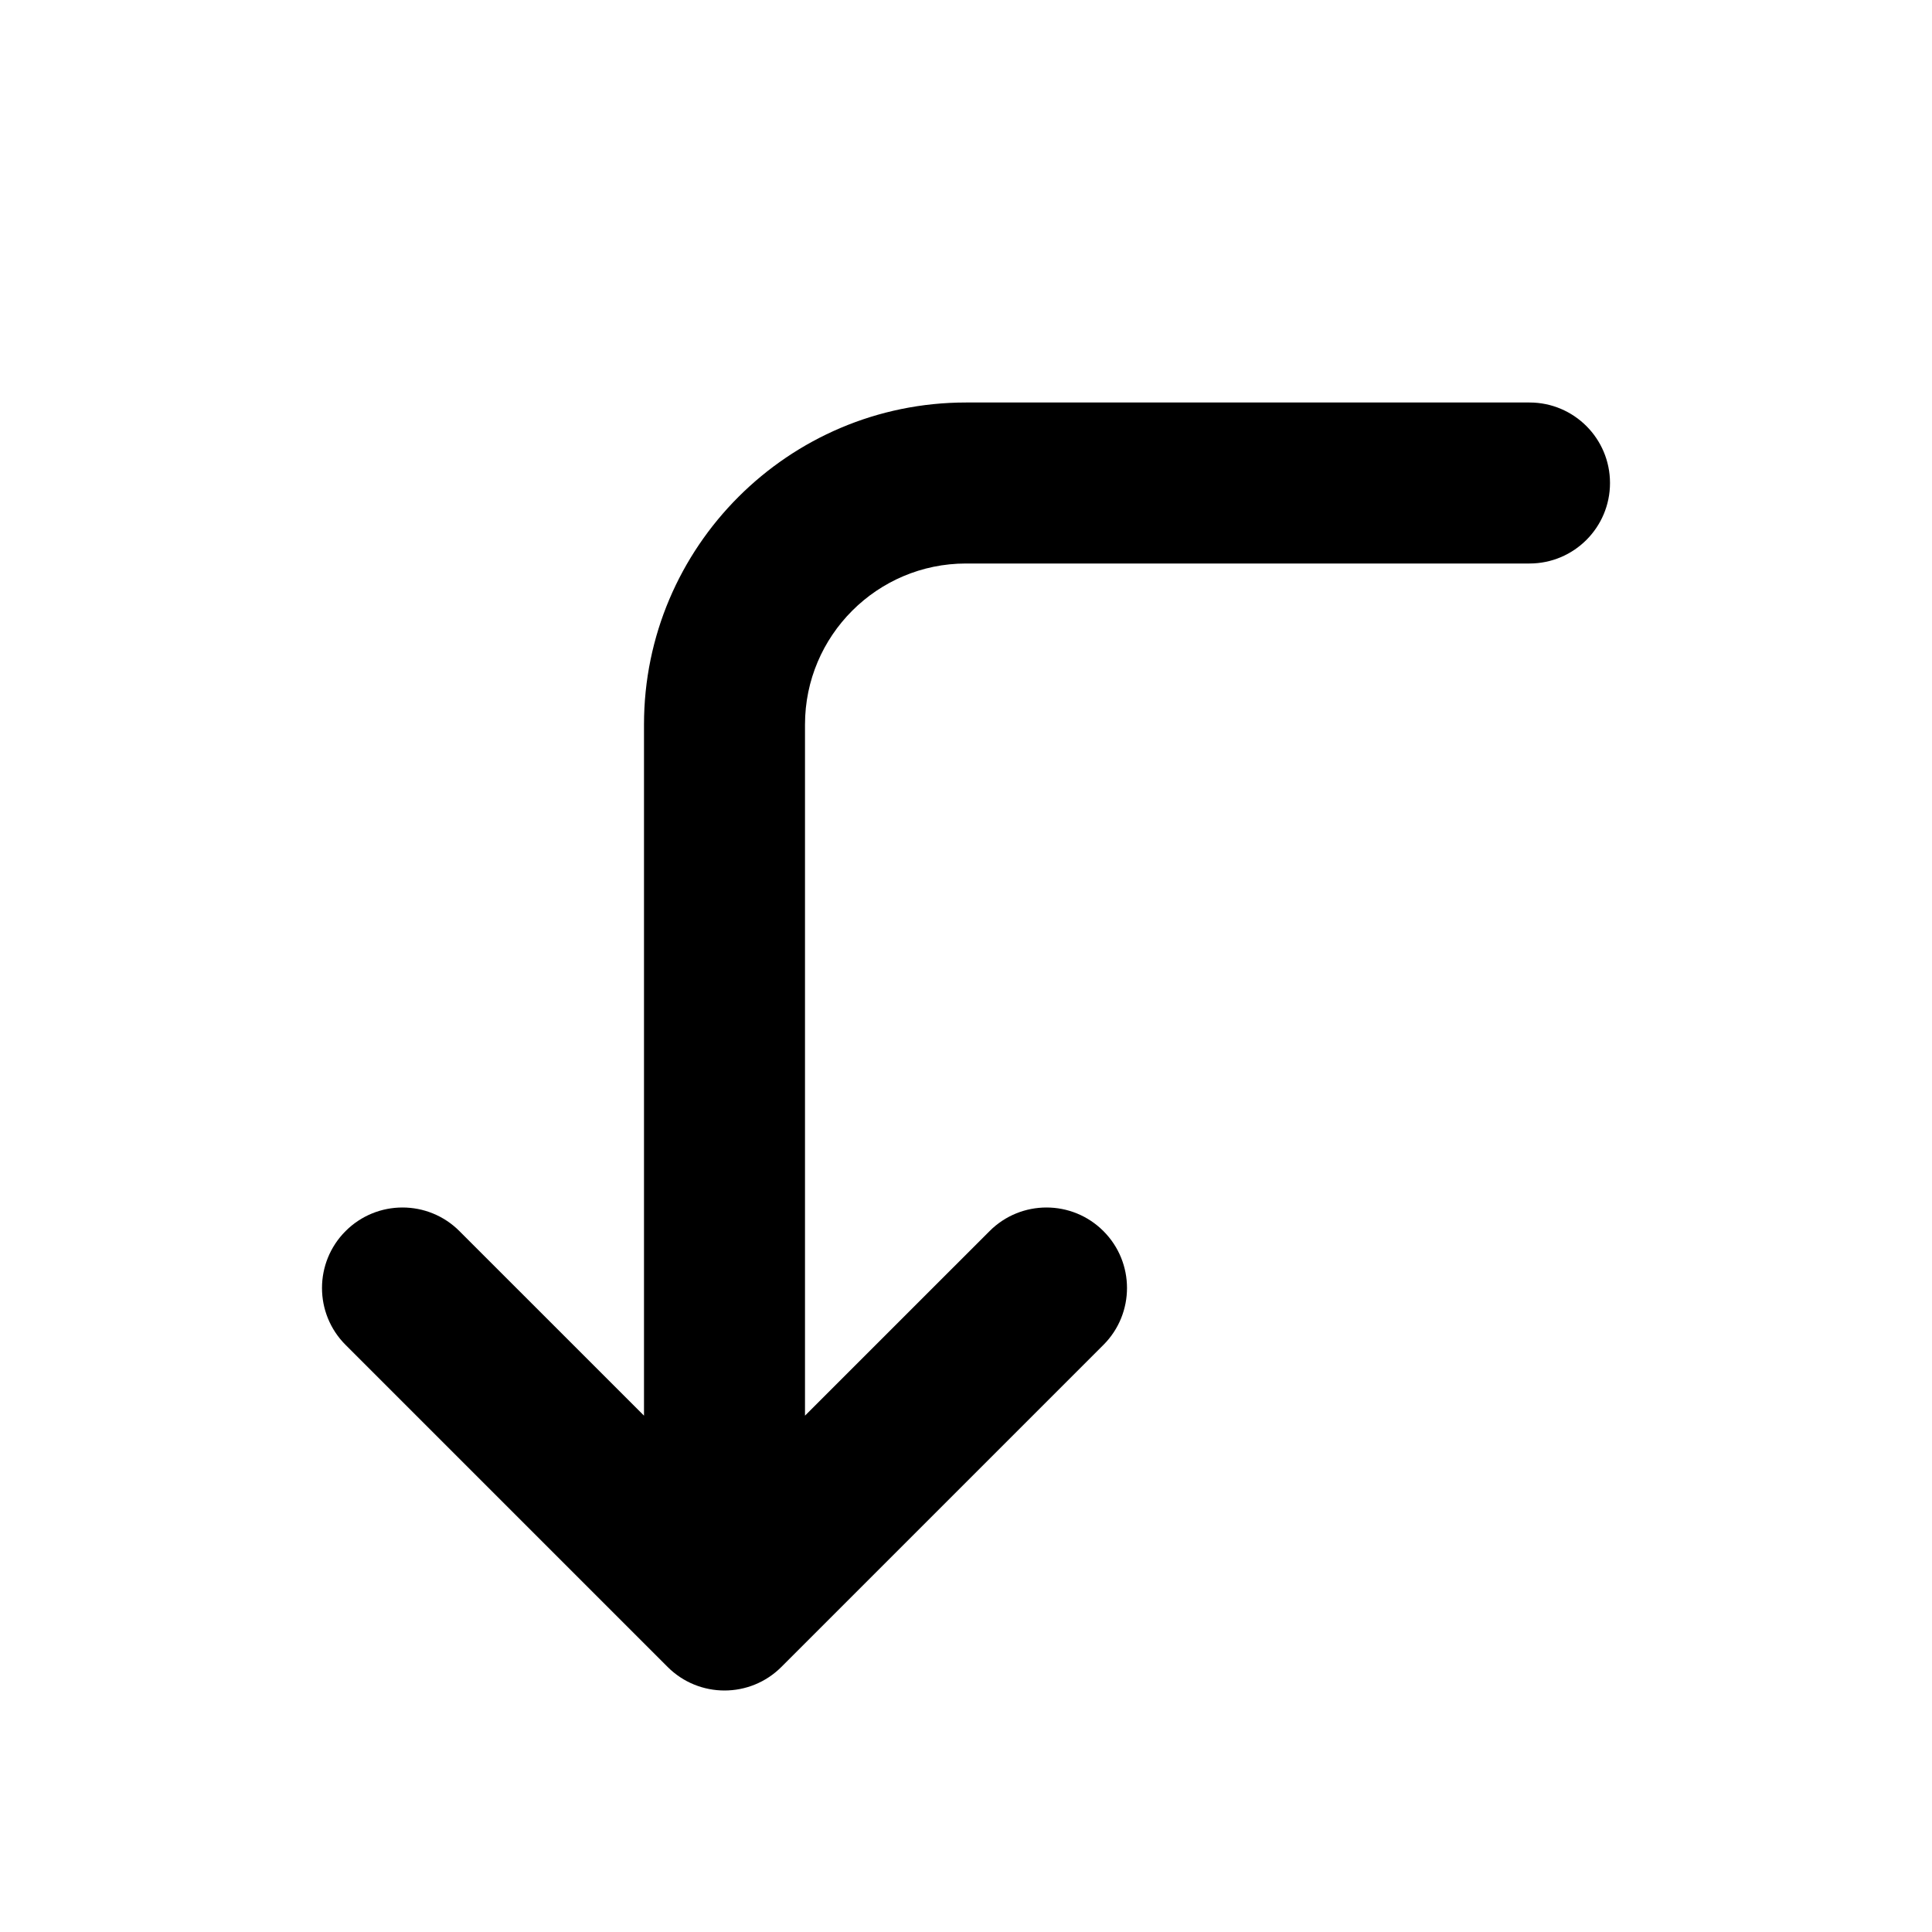 <?xml version="1.0" encoding="utf-8"?>
<!-- Generator: Adobe Illustrator 28.0.0, SVG Export Plug-In . SVG Version: 6.00 Build 0)  -->
<svg version="1.1" id="Layer_1" xmlns="http://www.w3.org/2000/svg" xmlns:xlink="http://www.w3.org/1999/xlink" x="0px" y="0px"
	 width="1440px" height="1440px" viewBox="0 0 144 144" style="enable-background:new 0 0 144 144;" xml:space="preserve">
<style type="text/css">
	.st0{fill:#FFFFFF;}
</style>
<g>
	<rect x="0" y="0" class="st0" width="144" height="144"/>
	<path d="M114,30h-42c-13.233,0-24,10.767-24,24v51.515L34.242,91.758
		c-2.342-2.344-6.143-2.344-8.484,0c-2.344,2.343-2.344,6.142,0,8.484l24,24
		c1.171,1.172,2.707,1.758,4.242,1.758s3.071-0.586,4.242-1.758l24-24
		c2.344-2.343,2.344-6.142,0-8.484c-2.342-2.344-6.143-2.344-8.484,0l-13.758,13.757
		V54c0-6.617,5.383-12,12-12h42c3.313,0,6-2.687,6-6S117.313,30,114,30z"/>
</g>
</svg>
